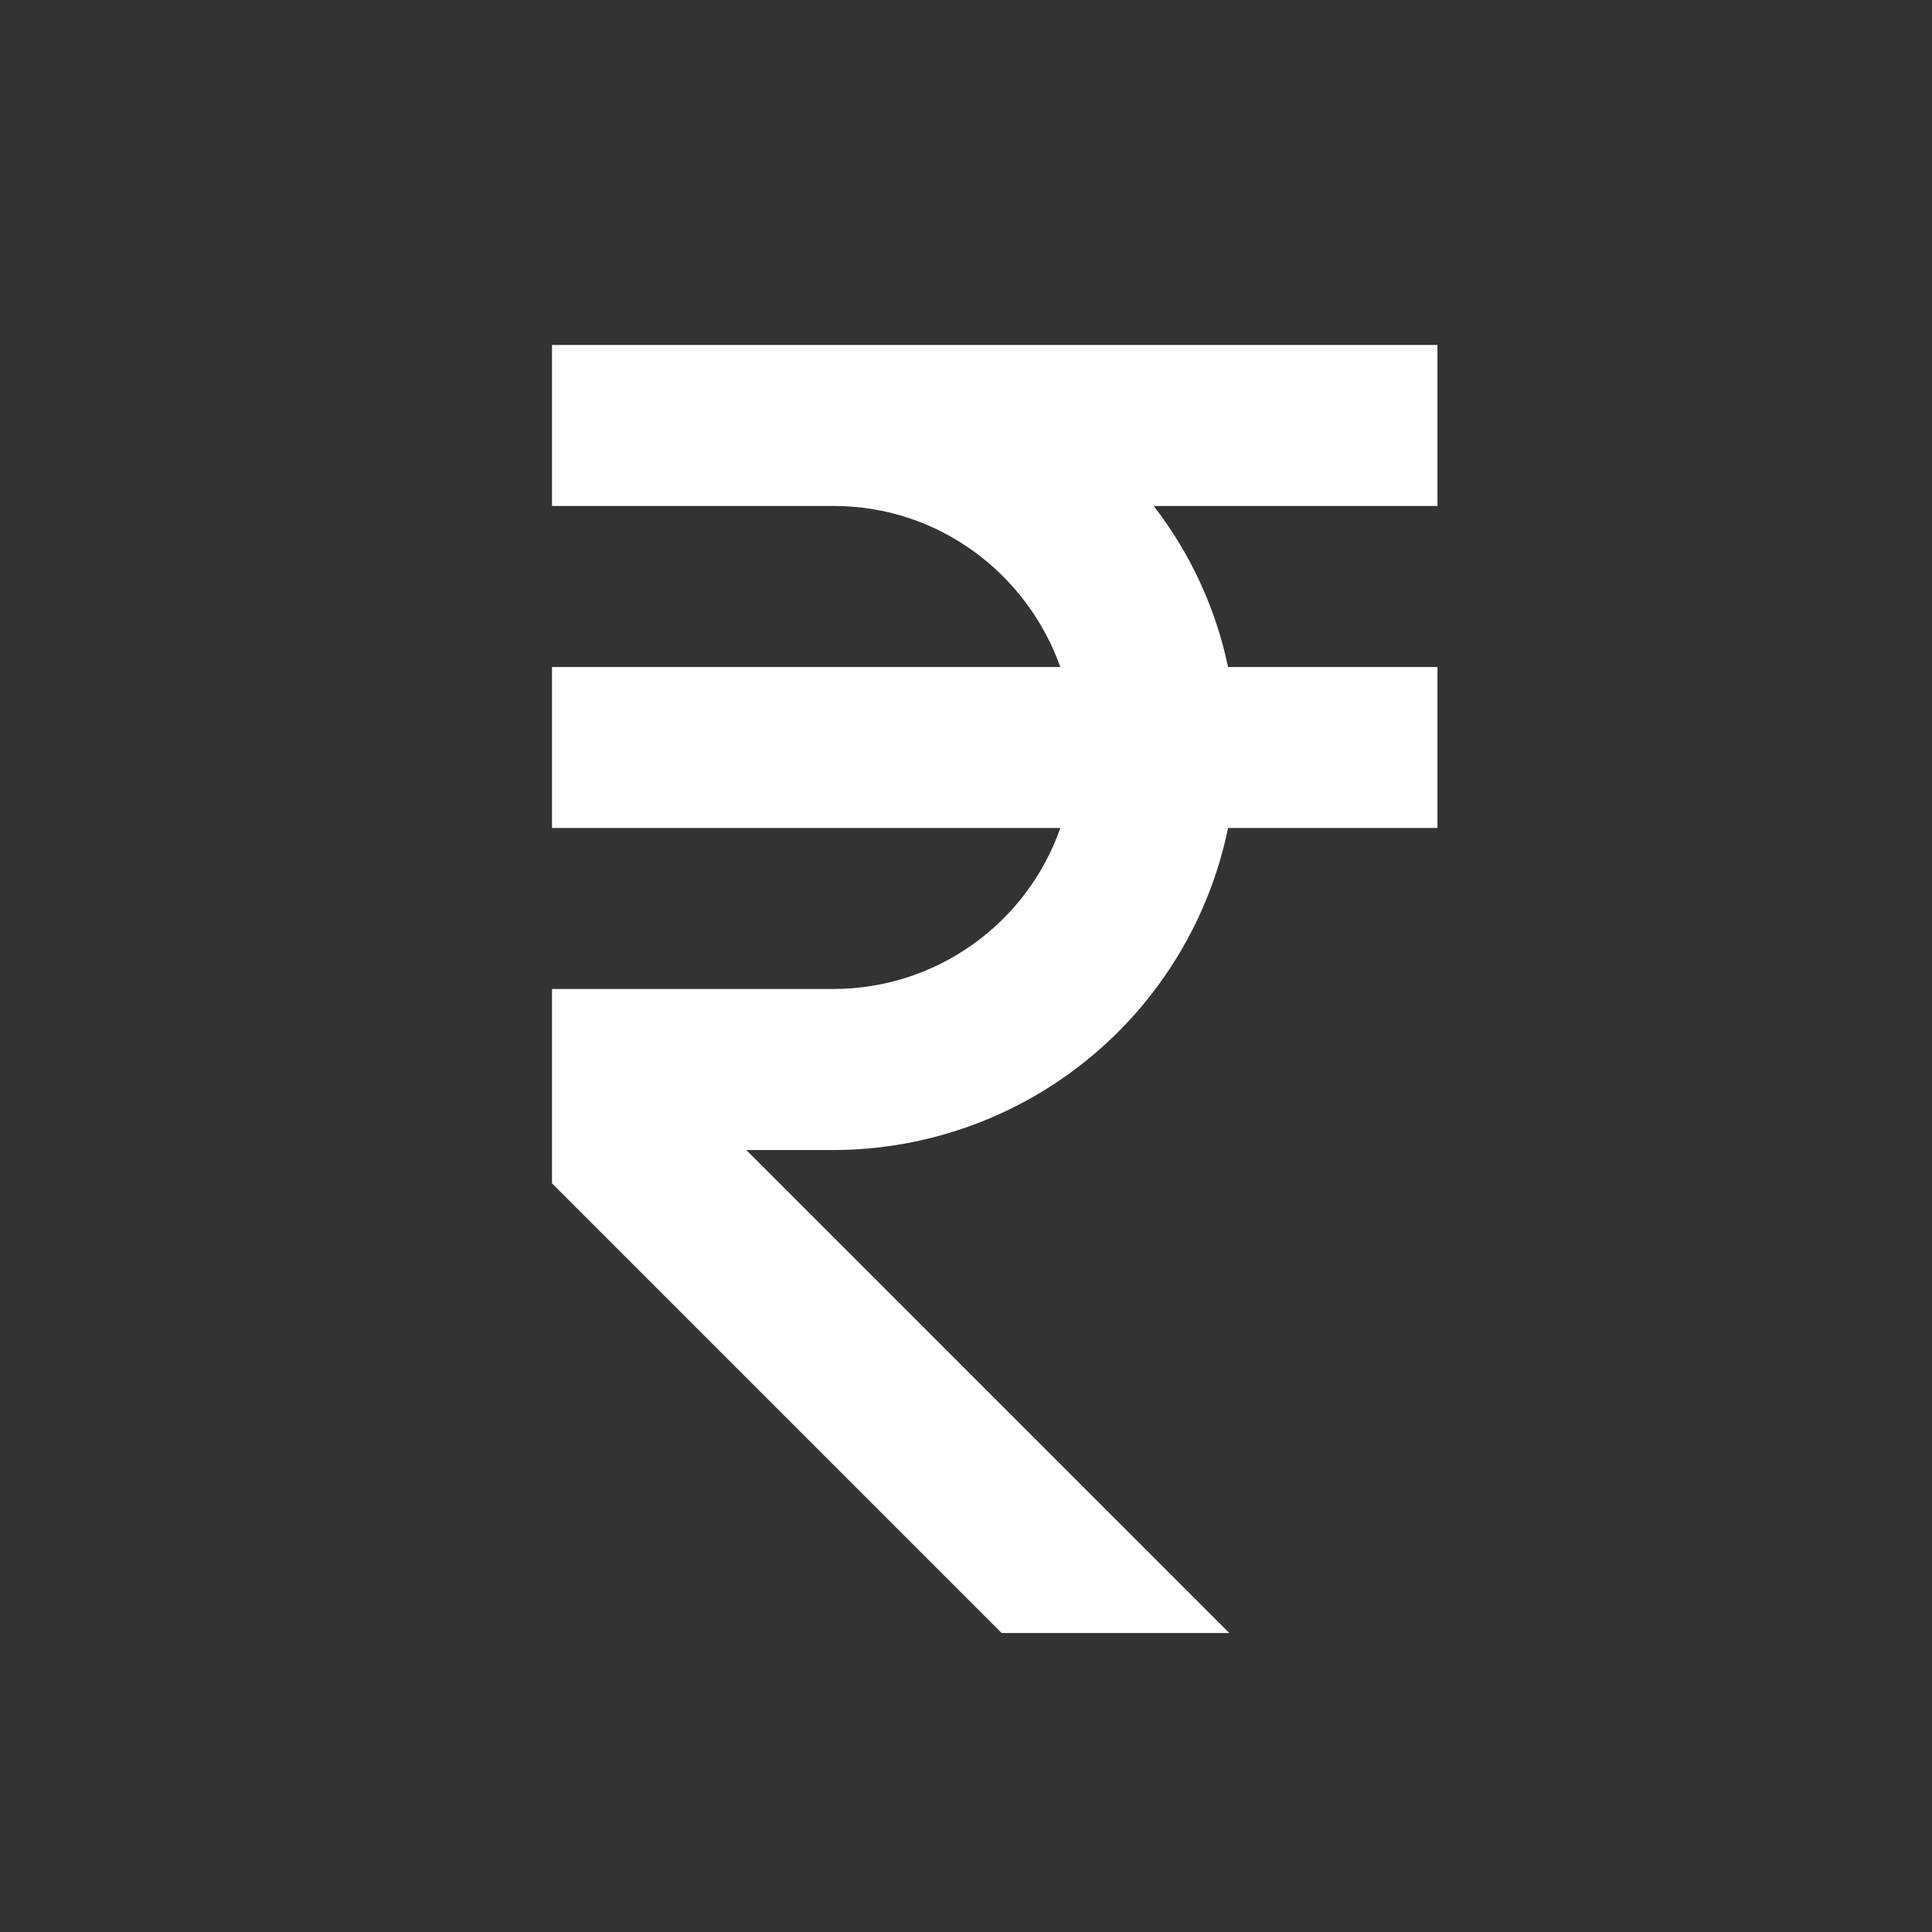 <svg width="28" height="28" viewBox="0 0 28 28" fill="none" xmlns="http://www.w3.org/2000/svg">
<rect x="0" y="0" width="28" height="28" fill="#333333" stroke="none"/>
<path d="M20.833 7.333V5H8V7.333H12.083C13.602 7.333 14.884 8.311 15.367 9.667H8V12H15.367C15.129 12.681 14.684 13.271 14.096 13.689C13.508 14.107 12.805 14.332 12.083 14.333H8V17.15L14.517 23.667H17.816L10.816 16.667H12.083C13.427 16.664 14.729 16.199 15.77 15.349C16.811 14.499 17.527 13.316 17.798 12H20.833V9.667H17.798C17.62 8.817 17.252 8.019 16.72 7.333H20.833Z" fill="white"/>
</svg>
